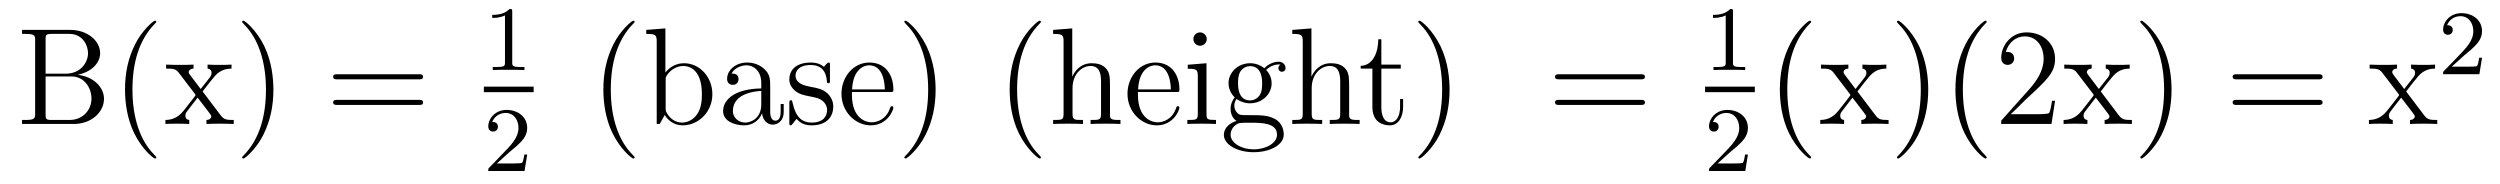 <?xml version='1.0' encoding='UTF-8'?>
<!-- This file was generated by dvisvgm 2.8.1 -->
<svg version='1.1' xmlns='http://www.w3.org/2000/svg' xmlns:xlink='http://www.w3.org/1999/xlink' width='217pt' height='16pt' viewBox='0 -16 217 16'>
<g id='page1'>
<g transform='matrix(1 0 0 -1 -127 649)'>
<path d='M128.914 662.405V662.058H129.153C130.014 662.058 130.05 661.938 130.05 661.496V655.148C130.05 654.706 130.014 654.587 129.153 654.587H128.914V654.24H133.409C134.951 654.24 136.027 655.28 136.027 656.427C136.027 657.396 135.154 658.352 133.732 658.507C134.867 658.723 135.692 659.488 135.692 660.384C135.692 661.413 134.652 662.405 133.086 662.405H128.914ZM130.958 658.603V661.58C130.958 661.974 130.982 662.058 131.508 662.058H133.014C134.21 662.058 134.64 661.03 134.64 660.384C134.64 659.595 134.018 658.603 132.692 658.603H130.958ZM131.508 654.587C130.982 654.587 130.958 654.67 130.958 655.065V658.364H133.193C134.341 658.364 134.939 657.36 134.939 656.44C134.939 655.471 134.21 654.587 133.038 654.587H131.508ZM140.565 651.335C140.565 651.371 140.565 651.395 140.362 651.598C139.167 652.806 138.497 654.778 138.497 657.217C138.497 659.536 139.059 661.532 140.446 662.943C140.565 663.05 140.565 663.074 140.565 663.11C140.565 663.182 140.505 663.206 140.457 663.206C140.302 663.206 139.322 662.345 138.736 661.173C138.126 659.966 137.851 658.687 137.851 657.217C137.851 656.152 138.019 654.73 138.64 653.451C139.346 652.017 140.326 651.239 140.457 651.239C140.505 651.239 140.565 651.263 140.565 651.335ZM144.587 657.061C144.934 657.515 145.436 658.161 145.663 658.412C146.153 658.962 146.715 659.046 147.097 659.046V659.392C146.583 659.368 146.559 659.368 146.093 659.368C145.639 659.368 145.615 659.368 145.017 659.392V659.046C145.173 659.022 145.364 658.95 145.364 658.675C145.364 658.472 145.256 658.34 145.185 658.245L144.42 657.276L143.487 658.507C143.451 658.555 143.379 658.663 143.379 658.747C143.379 658.818 143.439 659.033 143.798 659.046V659.392C143.499 659.368 142.89 659.368 142.567 659.368C142.172 659.368 142.148 659.368 141.419 659.392V659.046C142.029 659.046 142.256 659.022 142.507 658.699L143.905 656.87C143.93 656.846 143.977 656.774 143.977 656.738C143.977 656.703 143.045 655.531 142.926 655.376C142.4 654.73 141.873 654.599 141.36 654.587V654.24C141.814 654.264 141.838 654.264 142.352 654.264C142.806 654.264 142.83 654.264 143.427 654.24V654.587C143.14 654.622 143.093 654.802 143.093 654.969C143.093 655.16 143.176 655.256 143.296 655.412C143.475 655.662 143.87 656.152 144.157 656.523L145.137 655.244C145.34 654.981 145.34 654.957 145.34 654.886C145.34 654.79 145.245 654.599 144.922 654.587V654.24C145.233 654.264 145.818 654.264 146.153 654.264C146.547 654.264 146.571 654.264 147.289 654.24V654.587C146.655 654.587 146.44 654.611 146.153 654.993L144.587 657.061ZM150.731 657.217C150.731 658.125 150.611 659.607 149.942 660.994C149.237 662.428 148.256 663.206 148.125 663.206C148.077 663.206 148.017 663.182 148.017 663.11C148.017 663.074 148.017 663.05 148.22 662.847C149.416 661.64 150.085 659.667 150.085 657.228C150.085 654.909 149.523 652.913 148.137 651.502C148.017 651.395 148.017 651.371 148.017 651.335C148.017 651.263 148.077 651.239 148.125 651.239C148.28 651.239 149.26 652.1 149.846 653.272C150.456 654.491 150.731 655.782 150.731 657.217Z'/>
<path d='M163.341 658.113C163.508 658.113 163.723 658.113 163.723 658.328C163.723 658.555 163.52 658.555 163.341 658.555H156.3C156.132 658.555 155.917 658.555 155.917 658.34C155.917 658.113 156.12 658.113 156.3 658.113H163.341ZM163.341 655.89C163.508 655.89 163.723 655.89 163.723 656.105C163.723 656.332 163.52 656.332 163.341 656.332H156.3C156.132 656.332 155.917 656.332 155.917 656.117C155.917 655.89 156.12 655.89 156.3 655.89H163.341Z'/>
<path d='M171.462 663.996C171.462 664.211 171.446 664.219 171.231 664.219C170.904 663.9 170.482 663.709 169.725 663.709V663.446C169.94 663.446 170.37 663.446 170.832 663.661V659.573C170.832 659.278 170.809 659.183 170.052 659.183H169.773V658.92C170.099 658.944 170.785 658.944 171.143 658.944C171.502 658.944 172.195 658.944 172.522 658.92V659.183H172.243C171.486 659.183 171.462 659.278 171.462 659.573V663.996Z'/>
<path d='M169 657H173.32V657.48H169'/>
<path d='M171.207 651.786C171.335 651.905 171.669 652.168 171.797 652.28C172.291 652.734 172.761 653.172 172.761 653.897C172.761 654.845 171.964 655.459 170.968 655.459C170.012 655.459 169.382 654.734 169.382 654.025C169.382 653.634 169.693 653.578 169.805 653.578C169.972 653.578 170.219 653.698 170.219 654.001C170.219 654.415 169.821 654.415 169.725 654.415C169.956 654.997 170.49 655.196 170.88 655.196C171.622 655.196 172.004 654.567 172.004 653.897C172.004 653.068 171.422 652.463 170.482 651.499L169.478 650.463C169.382 650.375 169.382 650.359 169.382 650.16H172.53L172.761 651.586H172.514C172.49 651.427 172.426 651.028 172.331 650.877C172.283 650.813 171.677 650.813 171.55 650.813H170.131L171.207 651.786Z'/>
<path d='M182.085 651.335C182.085 651.371 182.085 651.395 181.882 651.598C180.687 652.806 180.017 654.778 180.017 657.217C180.017 659.536 180.579 661.532 181.966 662.943C182.085 663.05 182.085 663.074 182.085 663.11C182.085 663.182 182.025 663.206 181.977 663.206C181.822 663.206 180.842 662.345 180.256 661.173C179.647 659.966 179.372 658.687 179.372 657.217C179.372 656.152 179.539 654.73 180.16 653.451C180.866 652.017 181.846 651.239 181.977 651.239C182.025 651.239 182.085 651.263 182.085 651.335ZM184.756 662.536L183.095 662.405V662.058C183.907 662.058 184.003 661.974 184.003 661.388V654.24H184.266C184.314 654.336 184.649 654.933 184.696 655.017C184.971 654.575 185.486 654.12 186.251 654.12C187.625 654.12 188.833 655.28 188.833 656.822C188.833 658.34 187.709 659.512 186.382 659.512C185.725 659.512 185.163 659.213 184.756 658.711V662.536ZM184.78 658.065C184.78 658.281 184.78 658.304 184.912 658.496C185.199 658.926 185.725 659.273 186.31 659.273C186.669 659.273 187.924 659.129 187.924 656.834C187.924 656.033 187.805 655.531 187.518 655.101C187.279 654.73 186.801 654.36 186.203 654.36C185.557 654.36 185.139 654.778 184.936 655.101C184.78 655.352 184.78 655.4 184.78 655.603V658.065ZM193.854 657.432C193.854 658.077 193.854 658.555 193.328 659.022C192.91 659.404 192.372 659.572 191.846 659.572C190.866 659.572 190.112 658.926 190.112 658.149C190.112 657.802 190.34 657.635 190.614 657.635C190.901 657.635 191.105 657.838 191.105 658.125C191.105 658.615 190.674 658.615 190.495 658.615C190.77 659.117 191.344 659.332 191.822 659.332C192.372 659.332 193.078 658.878 193.078 657.802V657.324C190.674 657.288 189.766 656.284 189.766 655.364C189.766 654.419 190.866 654.12 191.595 654.12C192.384 654.12 192.922 654.599 193.148 655.173C193.196 654.611 193.567 654.18 194.081 654.18C194.333 654.18 195.025 654.348 195.025 655.304V655.973H194.762V655.304C194.762 654.622 194.476 654.527 194.309 654.527C193.854 654.527 193.854 655.16 193.854 655.34V657.432ZM193.078 655.926C193.078 654.754 192.204 654.36 191.691 654.36C191.105 654.36 190.614 654.79 190.614 655.364C190.614 656.942 192.647 657.085 193.078 657.109V655.926ZM199.04 659.297C199.04 659.512 199.04 659.572 198.922 659.572C198.826 659.572 198.599 659.308 198.515 659.201C198.144 659.5 197.773 659.572 197.392 659.572C195.944 659.572 195.514 658.782 195.514 658.125C195.514 657.993 195.514 657.575 195.968 657.157C196.351 656.822 196.758 656.738 197.308 656.631C197.965 656.499 198.12 656.463 198.419 656.224C198.634 656.045 198.79 655.782 198.79 655.447C198.79 654.933 198.491 654.36 197.438 654.36C196.65 654.36 196.076 654.814 195.814 656.009C195.766 656.224 195.766 656.236 195.754 656.248C195.73 656.296 195.682 656.296 195.646 656.296C195.514 656.296 195.514 656.236 195.514 656.021V654.395C195.514 654.18 195.514 654.12 195.634 654.12C195.694 654.12 195.706 654.132 195.908 654.383C195.968 654.467 195.968 654.491 196.148 654.682C196.602 654.12 197.248 654.12 197.45 654.12C198.706 654.12 199.327 654.814 199.327 655.758C199.327 656.404 198.934 656.786 198.826 656.894C198.395 657.264 198.072 657.336 197.284 657.48C196.925 657.551 196.052 657.719 196.052 658.436C196.052 658.807 196.303 659.356 197.38 659.356C198.682 659.356 198.754 658.245 198.778 657.874C198.79 657.778 198.874 657.778 198.91 657.778C199.04 657.778 199.04 657.838 199.04 658.053V659.297ZM204.258 657.013C204.521 657.013 204.545 657.013 204.545 657.241C204.545 658.448 203.899 659.572 202.453 659.572C201.09 659.572 200.039 658.34 200.039 656.858C200.039 655.28 201.258 654.12 202.584 654.12C204.007 654.12 204.545 655.412 204.545 655.662C204.545 655.734 204.485 655.782 204.414 655.782C204.318 655.782 204.294 655.722 204.27 655.662C203.959 654.658 203.159 654.383 202.656 654.383C202.154 654.383 200.947 654.718 200.947 656.786V657.013H204.258ZM200.959 657.241C201.054 659.117 202.106 659.332 202.441 659.332C203.72 659.332 203.792 657.647 203.803 657.241H200.959ZM208.211 657.217C208.211 658.125 208.091 659.607 207.422 660.994C206.717 662.428 205.736 663.206 205.604 663.206C205.556 663.206 205.498 663.182 205.498 663.11C205.498 663.074 205.498 663.05 205.7 662.847C206.896 661.64 207.565 659.667 207.565 657.228C207.565 654.909 207.004 652.913 205.616 651.502C205.498 651.395 205.498 651.371 205.498 651.335C205.498 651.263 205.556 651.239 205.604 651.239C205.76 651.239 206.741 652.1 207.326 653.272C207.936 654.491 208.211 655.782 208.211 657.217Z'/>
<path d='M217.352 651.335C217.352 651.371 217.352 651.395 217.15 651.598C215.954 652.806 215.285 654.778 215.285 657.217C215.285 659.536 215.846 661.532 217.234 662.943C217.352 663.05 217.352 663.074 217.352 663.11C217.352 663.182 217.292 663.206 217.246 663.206C217.09 663.206 216.109 662.345 215.524 661.173C214.914 659.966 214.639 658.687 214.639 657.217C214.639 656.152 214.806 654.73 215.428 653.451C216.133 652.017 217.114 651.239 217.246 651.239C217.292 651.239 217.352 651.263 217.352 651.335ZM223.348 657.145C223.348 658.257 223.348 658.591 223.072 658.974C222.725 659.44 222.163 659.512 221.758 659.512C220.729 659.512 220.25 658.735 220.084 658.364H220.072V662.536L218.41 662.405V662.058C219.223 662.058 219.318 661.974 219.318 661.388V655.125C219.318 654.587 219.187 654.587 218.41 654.587V654.24C218.72 654.264 219.366 654.264 219.701 654.264C220.048 654.264 220.693 654.264 221.004 654.24V654.587C220.238 654.587 220.096 654.587 220.096 655.125V657.348C220.096 658.603 220.92 659.273 221.662 659.273S222.57 658.663 222.57 657.934V655.125C222.57 654.587 222.438 654.587 221.662 654.587V654.24C221.972 654.264 222.618 654.264 222.953 654.264C223.3 654.264 223.945 654.264 224.256 654.24V654.587C223.657 654.587 223.358 654.587 223.348 654.945V657.145ZM229.086 657.013C229.349 657.013 229.373 657.013 229.373 657.241C229.373 658.448 228.727 659.572 227.281 659.572C225.918 659.572 224.866 658.34 224.866 656.858C224.866 655.28 226.085 654.12 227.412 654.12C228.835 654.12 229.373 655.412 229.373 655.662C229.373 655.734 229.313 655.782 229.241 655.782C229.146 655.782 229.122 655.722 229.098 655.662C228.787 654.658 227.986 654.383 227.484 654.383C226.981 654.383 225.774 654.718 225.774 656.786V657.013H229.086ZM225.786 657.241C225.882 659.117 226.934 659.332 227.268 659.332C228.548 659.332 228.619 657.647 228.631 657.241H225.786ZM231.748 661.604C231.748 661.914 231.497 662.189 231.162 662.189C230.851 662.189 230.587 661.938 230.587 661.616C230.587 661.257 230.875 661.03 231.162 661.03C231.532 661.03 231.748 661.341 231.748 661.604ZM230.098 659.38V659.033C230.862 659.033 230.97 658.962 230.97 658.376V655.125C230.97 654.587 230.839 654.587 230.062 654.587V654.24C230.396 654.264 230.97 654.264 231.317 654.264C231.449 654.264 232.141 654.264 232.548 654.24V654.587C231.772 654.587 231.724 654.647 231.724 655.113V659.512L230.098 659.38ZM234.33 656.404C234.892 656.033 235.369 656.033 235.501 656.033C236.578 656.033 237.378 656.846 237.378 657.767C237.378 658.089 237.282 658.543 236.9 658.926C237.366 659.404 237.928 659.404 237.988 659.404C238.036 659.404 238.096 659.404 238.144 659.38C238.024 659.332 237.964 659.213 237.964 659.081C237.964 658.914 238.084 658.771 238.274 658.771C238.37 658.771 238.585 658.83 238.585 659.093C238.585 659.308 238.418 659.643 238 659.643C237.378 659.643 236.912 659.261 236.744 659.081C236.386 659.356 235.968 659.512 235.513 659.512C234.437 659.512 233.636 658.699 233.636 657.778C233.636 657.097 234.055 656.655 234.174 656.547C234.031 656.368 233.815 656.021 233.815 655.555C233.815 654.862 234.234 654.563 234.33 654.503C233.779 654.348 233.23 653.917 233.23 653.296C233.23 652.471 234.354 651.789 235.824 651.789C237.246 651.789 238.43 652.423 238.43 653.32C238.43 653.618 238.346 654.324 237.629 654.694C237.019 655.005 236.422 655.005 235.393 655.005C234.665 655.005 234.581 655.005 234.366 655.232C234.246 655.352 234.138 655.579 234.138 655.83C234.138 656.033 234.21 656.236 234.33 656.404ZM235.513 656.284C234.461 656.284 234.461 657.492 234.461 657.767C234.461 657.982 234.461 658.472 234.665 658.794C234.892 659.141 235.25 659.261 235.501 659.261C236.554 659.261 236.554 658.053 236.554 657.778C236.554 657.563 236.554 657.073 236.35 656.75C236.123 656.404 235.764 656.284 235.513 656.284ZM235.836 652.04C234.689 652.04 233.815 652.626 233.815 653.307C233.815 653.403 233.839 653.869 234.294 654.18C234.557 654.348 234.665 654.348 235.501 654.348C236.494 654.348 237.845 654.348 237.845 653.307C237.845 652.602 236.935 652.04 235.836 652.04ZM244.106 657.145C244.106 658.257 244.106 658.591 243.832 658.974C243.485 659.44 242.923 659.512 242.516 659.512C241.489 659.512 241.01 658.735 240.844 658.364H240.832V662.536L239.17 662.405V662.058C239.982 662.058 240.078 661.974 240.078 661.388V655.125C240.078 654.587 239.947 654.587 239.17 654.587V654.24C239.48 654.264 240.126 654.264 240.461 654.264C240.808 654.264 241.453 654.264 241.764 654.24V654.587C240.998 654.587 240.856 654.587 240.856 655.125V657.348C240.856 658.603 241.68 659.273 242.422 659.273C243.162 659.273 243.33 658.663 243.33 657.934V655.125C243.33 654.587 243.198 654.587 242.422 654.587V654.24C242.732 654.264 243.378 654.264 243.712 654.264C244.058 654.264 244.704 654.264 245.015 654.24V654.587C244.417 654.587 244.118 654.587 244.106 654.945V657.145Z'/>
<path d='M246.901 659.046H248.586V659.392H246.901V661.592H246.638C246.626 660.468 246.196 659.321 245.108 659.285V659.046H246.124V655.722C246.124 654.395 247.008 654.12 247.642 654.12C248.395 654.12 248.79 654.862 248.79 655.722V656.404H248.527V655.746C248.527 654.886 248.18 654.383 247.714 654.383C246.901 654.383 246.901 655.495 246.901 655.698V659.046ZM252.823 657.217C252.823 658.125 252.704 659.607 252.035 660.994C251.329 662.428 250.349 663.206 250.218 663.206C250.17 663.206 250.11 663.182 250.11 663.11C250.11 663.074 250.11 663.05 250.313 662.847C251.509 661.64 252.178 659.667 252.178 657.228C252.178 654.909 251.616 652.913 250.23 651.502C250.11 651.395 250.11 651.371 250.11 651.335C250.11 651.263 250.17 651.239 250.218 651.239C250.373 651.239 251.353 652.1 251.939 653.272C252.548 654.491 252.823 655.782 252.823 657.217Z'/>
<path d='M269.399 658.113C269.566 658.113 269.782 658.113 269.782 658.328C269.782 658.555 269.579 658.555 269.399 658.555H262.358C262.19 658.555 261.976 658.555 261.976 658.34C261.976 658.113 262.178 658.113 262.358 658.113H269.399ZM269.399 655.89C269.566 655.89 269.782 655.89 269.782 656.105C269.782 656.332 269.579 656.332 269.399 656.332H262.358C262.19 656.332 261.976 656.332 261.976 656.117C261.976 655.89 262.178 655.89 262.358 655.89H269.399Z'/>
<path d='M277.422 663.996C277.422 664.211 277.406 664.219 277.19 664.219C276.864 663.9 276.442 663.709 275.686 663.709V663.446C275.9 663.446 276.33 663.446 276.792 663.661V659.573C276.792 659.278 276.769 659.183 276.012 659.183H275.732V658.92C276.059 658.944 276.745 658.944 277.104 658.944C277.462 658.944 278.155 658.944 278.482 658.92V659.183H278.203C277.446 659.183 277.422 659.278 277.422 659.573V663.996Z'/>
<path d='M275 657H279.32V657.48H275'/>
<path d='M277.168 651.786C277.295 651.905 277.63 652.168 277.757 652.28C278.251 652.734 278.72 653.172 278.72 653.897C278.72 654.845 277.924 655.459 276.928 655.459C275.972 655.459 275.342 654.734 275.342 654.025C275.342 653.634 275.653 653.578 275.765 653.578C275.932 653.578 276.179 653.698 276.179 654.001C276.179 654.415 275.78 654.415 275.686 654.415C275.916 654.997 276.45 655.196 276.84 655.196C277.582 655.196 277.964 654.567 277.964 653.897C277.964 653.068 277.382 652.463 276.442 651.499L275.438 650.463C275.342 650.375 275.342 650.359 275.342 650.16H278.49L278.72 651.586H278.473C278.45 651.427 278.387 651.028 278.291 650.877C278.243 650.813 277.637 650.813 277.51 650.813H276.091L277.168 651.786Z'/>
<path d='M284.206 651.335C284.206 651.371 284.206 651.395 284.002 651.598C282.806 652.806 282.137 654.778 282.137 657.217C282.137 659.536 282.698 661.532 284.086 662.943C284.206 663.05 284.206 663.074 284.206 663.11C284.206 663.182 284.146 663.206 284.098 663.206C283.942 663.206 282.962 662.345 282.377 661.173C281.766 659.966 281.491 658.687 281.491 657.217C281.491 656.152 281.659 654.73 282.281 653.451C282.985 652.017 283.966 651.239 284.098 651.239C284.146 651.239 284.206 651.263 284.206 651.335ZM288.227 657.061C288.574 657.515 289.076 658.161 289.303 658.412C289.793 658.962 290.354 659.046 290.737 659.046V659.392C290.224 659.368 290.2 659.368 289.733 659.368C289.279 659.368 289.255 659.368 288.658 659.392V659.046C288.812 659.022 289.004 658.95 289.004 658.675C289.004 658.472 288.896 658.34 288.824 658.245L288.06 657.276L287.128 658.507C287.092 658.555 287.02 658.663 287.02 658.747C287.02 658.818 287.08 659.033 287.438 659.046V659.392C287.14 659.368 286.53 659.368 286.207 659.368C285.812 659.368 285.788 659.368 285.059 659.392V659.046C285.668 659.046 285.896 659.022 286.147 658.699L287.545 656.87C287.569 656.846 287.617 656.774 287.617 656.738C287.617 656.703 286.685 655.531 286.566 655.376C286.039 654.73 285.514 654.599 285 654.587V654.24C285.454 654.264 285.478 654.264 285.992 654.264C286.446 654.264 286.47 654.264 287.068 654.24V654.587C286.781 654.622 286.733 654.802 286.733 654.969C286.733 655.16 286.817 655.256 286.936 655.412C287.116 655.662 287.51 656.152 287.797 656.523L288.776 655.244C288.98 654.981 288.98 654.957 288.98 654.886C288.98 654.79 288.884 654.599 288.562 654.587V654.24C288.872 654.264 289.458 654.264 289.793 654.264C290.188 654.264 290.212 654.264 290.929 654.24V654.587C290.296 654.587 290.08 654.611 289.793 654.993L288.227 657.061ZM294.371 657.217C294.371 658.125 294.252 659.607 293.582 660.994C292.877 662.428 291.896 663.206 291.764 663.206C291.718 663.206 291.658 663.182 291.658 663.11C291.658 663.074 291.658 663.05 291.86 662.847C293.056 661.64 293.725 659.667 293.725 657.228C293.725 654.909 293.164 652.913 291.776 651.502C291.658 651.395 291.658 651.371 291.658 651.335C291.658 651.263 291.718 651.239 291.764 651.239C291.92 651.239 292.901 652.1 293.486 653.272C294.096 654.491 294.371 655.782 294.371 657.217ZM299.444 651.335C299.444 651.371 299.444 651.395 299.242 651.598C298.046 652.806 297.377 654.778 297.377 657.217C297.377 659.536 297.938 661.532 299.326 662.943C299.444 663.05 299.444 663.074 299.444 663.11C299.444 663.182 299.386 663.206 299.338 663.206C299.182 663.206 298.201 662.345 297.616 661.173C297.006 659.966 296.731 658.687 296.731 657.217C296.731 656.152 296.898 654.73 297.52 653.451C298.225 652.017 299.206 651.239 299.338 651.239C299.386 651.239 299.444 651.263 299.444 651.335ZM305.38 656.248H305.117C305.081 656.045 304.985 655.387 304.865 655.196C304.782 655.089 304.1 655.089 303.742 655.089H301.53C301.853 655.364 302.582 656.129 302.893 656.416C304.71 658.089 305.38 658.711 305.38 659.894C305.38 661.269 304.291 662.189 302.905 662.189C301.518 662.189 300.706 661.006 300.706 659.978C300.706 659.368 301.231 659.368 301.267 659.368C301.518 659.368 301.829 659.547 301.829 659.93C301.829 660.265 301.602 660.492 301.267 660.492C301.159 660.492 301.136 660.492 301.1 660.48C301.327 661.293 301.973 661.843 302.749 661.843C303.766 661.843 304.387 660.994 304.387 659.894C304.387 658.878 303.802 657.993 303.12 657.228L300.706 654.527V654.24H305.069L305.38 656.248ZM309.347 657.061C309.694 657.515 310.195 658.161 310.423 658.412C310.913 658.962 311.474 659.046 311.857 659.046V659.392C311.344 659.368 311.32 659.368 310.853 659.368C310.399 659.368 310.375 659.368 309.778 659.392V659.046C309.932 659.022 310.123 658.95 310.123 658.675C310.123 658.472 310.016 658.34 309.944 658.245L309.179 657.276L308.248 658.507C308.212 658.555 308.14 658.663 308.14 658.747C308.14 658.818 308.2 659.033 308.557 659.046V659.392C308.258 659.368 307.649 659.368 307.326 659.368C306.932 659.368 306.908 659.368 306.179 659.392V659.046C306.788 659.046 307.016 659.022 307.267 658.699L308.665 656.87C308.689 656.846 308.737 656.774 308.737 656.738C308.737 656.703 307.805 655.531 307.685 655.376C307.159 654.73 306.634 654.599 306.119 654.587V654.24C306.574 654.264 306.598 654.264 307.111 654.264C307.566 654.264 307.59 654.264 308.188 654.24V654.587C307.901 654.622 307.853 654.802 307.853 654.969C307.853 655.16 307.936 655.256 308.056 655.412C308.234 655.662 308.629 656.152 308.916 656.523L309.896 655.244C310.1 654.981 310.1 654.957 310.1 654.886C310.1 654.79 310.004 654.599 309.682 654.587V654.24C309.992 654.264 310.578 654.264 310.913 654.264C311.308 654.264 311.332 654.264 312.048 654.24V654.587C311.414 654.587 311.2 654.611 310.913 654.993L309.347 657.061ZM315.491 657.217C315.491 658.125 315.371 659.607 314.701 660.994C313.997 662.428 313.016 663.206 312.884 663.206C312.836 663.206 312.778 663.182 312.778 663.11C312.778 663.074 312.778 663.05 312.98 662.847C314.176 661.64 314.845 659.667 314.845 657.228C314.845 654.909 314.284 652.913 312.896 651.502C312.778 651.395 312.778 651.371 312.778 651.335C312.778 651.263 312.836 651.239 312.884 651.239C313.04 651.239 314.02 652.1 314.606 653.272C315.216 654.491 315.491 655.782 315.491 657.217Z'/>
<path d='M328.217 658.113C328.384 658.113 328.6 658.113 328.6 658.328C328.6 658.555 328.396 658.555 328.217 658.555H321.175C321.008 658.555 320.794 658.555 320.794 658.34C320.794 658.113 320.996 658.113 321.175 658.113H328.217ZM328.217 655.89C328.384 655.89 328.6 655.89 328.6 656.105C328.6 656.332 328.396 656.332 328.217 656.332H321.175C321.008 656.332 320.794 656.332 320.794 656.117C320.794 655.89 320.996 655.89 321.175 655.89H328.217Z'/>
<path d='M335.852 657.061C336.199 657.515 336.701 658.161 336.928 658.412C337.418 658.962 337.98 659.046 338.363 659.046V659.392C337.848 659.368 337.824 659.368 337.358 659.368C336.904 659.368 336.88 659.368 336.282 659.392V659.046C336.438 659.022 336.629 658.95 336.629 658.675C336.629 658.472 336.521 658.34 336.45 658.245L335.684 657.276L334.752 658.507C334.716 658.555 334.644 658.663 334.644 658.747C334.644 658.818 334.704 659.033 335.063 659.046V659.392C334.764 659.368 334.154 659.368 333.832 659.368C333.437 659.368 333.413 659.368 332.684 659.392V659.046C333.294 659.046 333.521 659.022 333.772 658.699L335.171 656.87C335.195 656.846 335.243 656.774 335.243 656.738C335.243 656.703 334.31 655.531 334.19 655.376C333.665 654.73 333.138 654.599 332.624 654.587V654.24C333.079 654.264 333.103 654.264 333.617 654.264C334.07 654.264 334.094 654.264 334.692 654.24V654.587C334.405 654.622 334.357 654.802 334.357 654.969C334.357 655.16 334.441 655.256 334.561 655.412C334.74 655.662 335.135 656.152 335.422 656.523L336.402 655.244C336.605 654.981 336.605 654.957 336.605 654.886C336.605 654.79 336.51 654.599 336.187 654.587V654.24C336.498 654.264 337.084 654.264 337.418 654.264C337.812 654.264 337.836 654.264 338.554 654.24V654.587C337.92 654.587 337.705 654.611 337.418 654.993L335.852 657.061Z'/>
<path d='M340.888 660.186C341.015 660.305 341.35 660.568 341.477 660.68C341.971 661.134 342.44 661.572 342.44 662.297C342.44 663.245 341.644 663.859 340.648 663.859C339.692 663.859 339.062 663.134 339.062 662.425C339.062 662.034 339.373 661.978 339.485 661.978C339.652 661.978 339.899 662.098 339.899 662.401C339.899 662.815 339.5 662.815 339.406 662.815C339.636 663.397 340.17 663.596 340.56 663.596C341.302 663.596 341.684 662.967 341.684 662.297C341.684 661.468 341.102 660.863 340.162 659.899L339.158 658.863C339.062 658.775 339.062 658.759 339.062 658.56H342.21L342.44 659.986H342.193C342.17 659.827 342.107 659.428 342.011 659.277C341.963 659.213 341.357 659.213 341.23 659.213H339.811L340.888 660.186Z'/>
</g>
</g>
</svg>